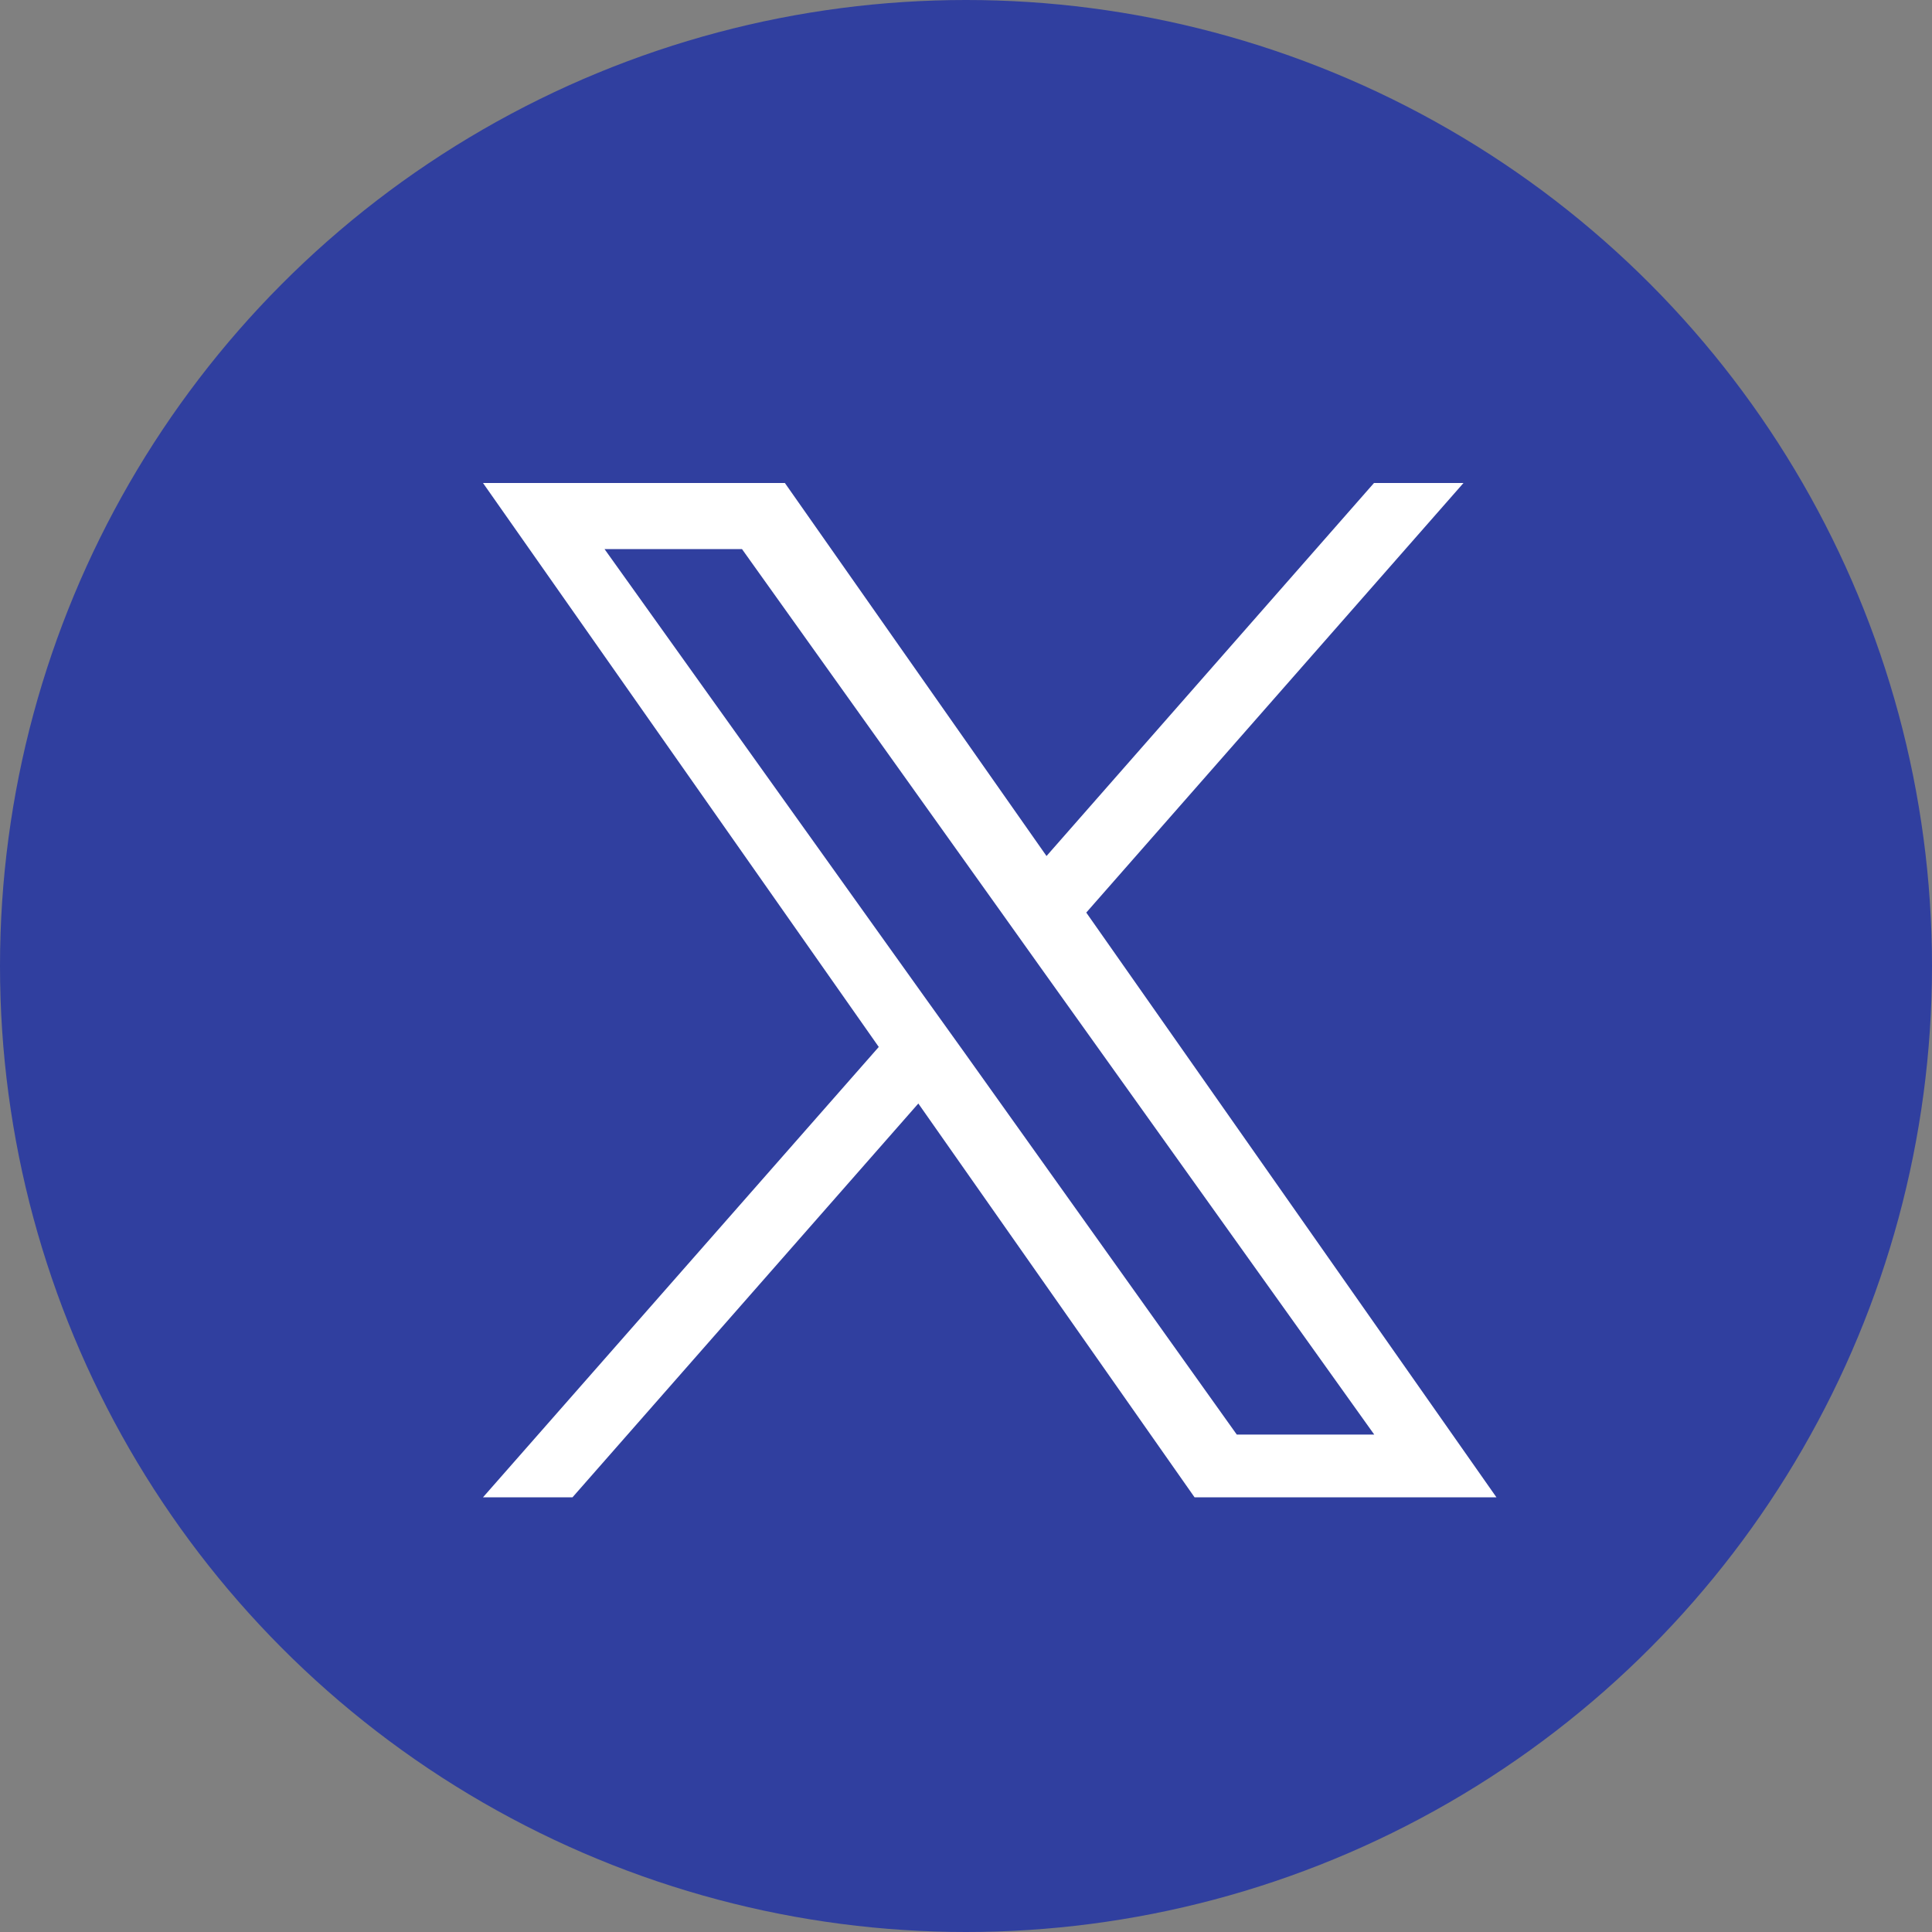 <svg width="40" height="40" viewBox="0 0 40 40" fill="none" xmlns="http://www.w3.org/2000/svg">
<rect x="0" y="0" width="40" height="40" fill="#808080" stroke="none"/>
<circle cx="20" cy="20" r="20" fill="#303F9F"/>
<path d="M22.49 18.894L30.3 10H28.447L21.667 17.723L16.25 10H10L18.194 21.676L10 31H11.853L19.013 22.847L24.732 31H30.982L22.49 18.894ZM19.956 21.776L19.123 20.614L12.516 11.368H15.362L20.692 18.835L21.52 19.997L28.452 29.701H25.606L19.956 21.776Z" fill="white"/>
</svg>
